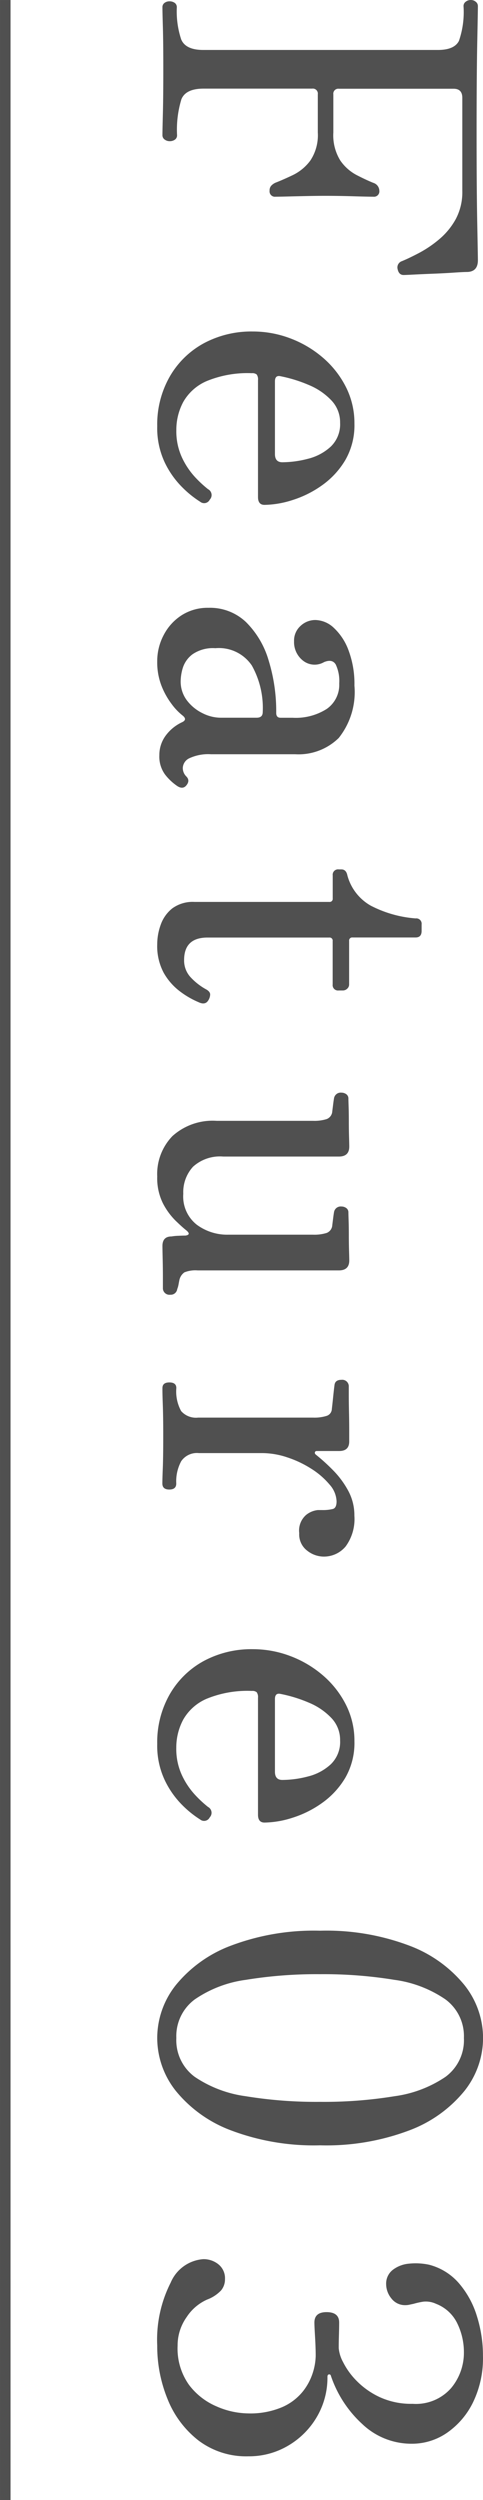<svg xmlns="http://www.w3.org/2000/svg" width="40.029" height="207.164" viewBox="0 0 40.029 207.164">
  <g id="feature03" transform="translate(0.437 -0.324)">
    <path id="パス_6822" data-name="パス 6822" d="M.936,0A.431.431,0,0,1,.558-.18a.676.676,0,0,1-.126-.4.734.734,0,0,1,.126-.432.431.431,0,0,1,.378-.18,7.38,7.38,0,0,0,2.646-.36q.882-.36.882-1.836v-19.44q0-1.368-.756-1.746a7.321,7.321,0,0,0-2.88-.378.443.443,0,0,1-.36-.18.67.67,0,0,1-.144-.432.62.62,0,0,1,.144-.4.443.443,0,0,1,.36-.18q.288,0,3.024.054t7.56.054q4.608,0,7.416-.054t3.06-.054q.936,0,.972.864,0,.324.054,1.116t.09,1.71q.036.918.072,1.62t.036.846q0,.4-.5.5a.546.546,0,0,1-.648-.36q-.252-.612-.7-1.458a9.458,9.458,0,0,0-1.134-1.656,5.882,5.882,0,0,0-1.656-1.35,4.75,4.75,0,0,0-2.34-.54h-7.7q-.756,0-.756.72v9.5a.414.414,0,0,0,.468.468H11.3a3.973,3.973,0,0,0,2.322-.576,3.769,3.769,0,0,0,1.206-1.35q.4-.774.648-1.386a.7.7,0,0,1,.648-.5.445.445,0,0,1,.5.5q0,.432-.036,1.656t-.036,2.3q0,.684.018,1.566t.036,1.584q.018.7.018.99a.445.445,0,0,1-.5.5.581.581,0,0,1-.4-.126,1.1,1.1,0,0,1-.252-.342q-.252-.648-.648-1.476a3.922,3.922,0,0,0-1.206-1.44,3.8,3.8,0,0,0-2.322-.612H8.136a.414.414,0,0,0-.468.468v9q0,1.476.882,1.836a8.642,8.642,0,0,0,2.97.36.431.431,0,0,1,.378.18.734.734,0,0,1,.126.432.676.676,0,0,1-.126.4A.431.431,0,0,1,11.52,0q-.36,0-1.764-.036T6.048-.072q-2.268,0-3.492.036T.936,0Zm34.7.432A8,8,0,0,1,31.518-.612a7.246,7.246,0,0,1-2.754-2.826,8.319,8.319,0,0,1-.972-4.05,8.729,8.729,0,0,1,.558-3.078,8.987,8.987,0,0,1,1.584-2.7,7.885,7.885,0,0,1,2.43-1.926,6.607,6.607,0,0,1,3.06-.72,5.771,5.771,0,0,1,3.024.756,6.83,6.83,0,0,1,2.088,1.926,8.668,8.668,0,0,1,1.224,2.448,7.916,7.916,0,0,1,.4,2.322q0,.54-.648.54H31.824a.7.7,0,0,0-.468.108.559.559,0,0,0-.108.4A8.891,8.891,0,0,0,31.9-3.672a4.077,4.077,0,0,0,1.728,1.944,4.9,4.9,0,0,0,2.34.576,5.173,5.173,0,0,0,2.268-.468,6.35,6.35,0,0,0,1.62-1.08A9.631,9.631,0,0,0,40.86-3.78a.547.547,0,0,1,.864-.144.518.518,0,0,1,.18.792,8.438,8.438,0,0,1-1.17,1.458A7.431,7.431,0,0,1,38.664-.2,6.7,6.7,0,0,1,35.64.432ZM31.932-9.324h6.012q.684,0,.684-.612a8.5,8.5,0,0,0-.288-2.124,4.3,4.3,0,0,0-1.008-1.89,2.572,2.572,0,0,0-1.98-.774A2.627,2.627,0,0,0,33.5-14a5.422,5.422,0,0,0-1.26,1.836A11.659,11.659,0,0,0,31.5-9.792Q31.392-9.324,31.932-9.324ZM55.116.432a4.61,4.61,0,0,1-2.178-.54A4.275,4.275,0,0,1,51.3-1.6a4.01,4.01,0,0,1-.612-2.214A4.326,4.326,0,0,1,51.876-6.93,7.38,7.38,0,0,1,55.044-8.8a14.308,14.308,0,0,1,4.356-.63q.4,0,.4-.36V-10.8a4.762,4.762,0,0,0-.738-2.826,2.438,2.438,0,0,0-2.106-1.026,3.206,3.206,0,0,0-1.566.288q-.486.288-.2.972a1.552,1.552,0,0,1-.126,1.746,1.949,1.949,0,0,1-1.6.738,1.637,1.637,0,0,1-1.278-.54,1.78,1.78,0,0,1-.486-1.224,2.3,2.3,0,0,1,.648-1.53,4.793,4.793,0,0,1,1.872-1.224,7.892,7.892,0,0,1,2.916-.486,6.107,6.107,0,0,1,4.338,1.3,4.755,4.755,0,0,1,1.35,3.6v6.984a3.7,3.7,0,0,0,.324,1.782.93.93,0,0,0,.792.558.977.977,0,0,0,.72-.288q.36-.36.792.036.288.288,0,.72a4.409,4.409,0,0,1-.954,1.008,2.519,2.519,0,0,1-1.6.468,2.7,2.7,0,0,1-1.584-.5,3.536,3.536,0,0,1-1.152-1.4q-.216-.432-.54-.036a4.852,4.852,0,0,1-.936.9,6.342,6.342,0,0,1-1.548.864A5.386,5.386,0,0,1,55.116.432Zm1.62-1.944a2.59,2.59,0,0,0,1.656-.54,3.619,3.619,0,0,0,1.044-1.3,3.353,3.353,0,0,0,.36-1.44V-7.812q0-.5-.468-.5a7.206,7.206,0,0,0-3.852.9,3.286,3.286,0,0,0-1.44,3.024,2.986,2.986,0,0,0,.5,1.89,2.258,2.258,0,0,0,1.134.81A3.993,3.993,0,0,0,56.736-1.512ZM78.552.432a4.759,4.759,0,0,1-1.6-.288A3,3,0,0,1,75.6-.81a2.867,2.867,0,0,1-.54-1.854v-11.16a.255.255,0,0,0-.288-.288H72.864a.445.445,0,0,1-.5-.5v-.216q0-.4.5-.5a4.1,4.1,0,0,0,2.5-1.926,9.663,9.663,0,0,0,1.062-3.726.445.445,0,0,1,.5-.5h.54q.54,0,.54.5v5.22a.255.255,0,0,0,.288.288h3.6a.462.462,0,0,1,.36.162.509.509,0,0,1,.144.342v.36a.445.445,0,0,1-.5.5H78.3a.255.255,0,0,0-.288.288v10.08q0,1.944,1.872,1.944a2.043,2.043,0,0,0,1.476-.594,5.083,5.083,0,0,0,.972-1.278q.18-.288.4-.288a.954.954,0,0,1,.468.144q.432.252.18.792a7.194,7.194,0,0,1-.918,1.584,5.012,5.012,0,0,1-1.53,1.332A4.7,4.7,0,0,1,78.552.432Zm19.26,0a4.525,4.525,0,0,1-3.348-1.26A4.975,4.975,0,0,1,93.2-4.5v-7.992a3.4,3.4,0,0,0-.144-1.116.732.732,0,0,0-.648-.468l-.576-.072q-.288-.036-.5-.072a.561.561,0,0,1-.468-.612.676.676,0,0,1,.126-.4.431.431,0,0,1,.378-.18q.108,0,.648-.018t1.242-.018q.7,0,1.3-.018t.774-.018q.828,0,.828.864V-5.04A3.319,3.319,0,0,0,97-2.538a3.118,3.118,0,0,0,2.25.81,2.974,2.974,0,0,0,2.556-1.116,4.232,4.232,0,0,0,.828-2.592v-7.056a3.4,3.4,0,0,0-.144-1.116.732.732,0,0,0-.648-.468l-.576-.072q-.288-.036-.5-.072a.561.561,0,0,1-.468-.612.676.676,0,0,1,.126-.4.431.431,0,0,1,.378-.18q.108,0,.648-.018t1.242-.018q.7,0,1.3-.018t.774-.018q.828,0,.828.864v11.7a2.438,2.438,0,0,0,.162,1.1,1.059,1.059,0,0,0,.63.414q.18.036.378.072a1.958,1.958,0,0,1,.378.108.54.54,0,0,1,.468.576.543.543,0,0,1-.5.612h-.9q-.756,0-1.548.018T103.572,0q-.792,0-.792-.756a4.124,4.124,0,0,1-.054-.558q-.018-.378-.018-.594-.072-.5-.432-.072-.252.324-.81.9a5.715,5.715,0,0,1-1.44,1.044A4.69,4.69,0,0,1,97.812.432ZM115.344,0q-.468,0-.468-.576t.468-.576a3.369,3.369,0,0,0,1.908-.4,1.632,1.632,0,0,0,.54-1.4v-9.54a3.4,3.4,0,0,0-.144-1.116.62.62,0,0,0-.576-.432q-.288-.036-.99-.108t-.954-.108q-.468-.036-.468-.576a.543.543,0,0,1,.5-.612h.756q.648,0,1.458-.018t1.494-.018h.9q.792,0,.792.828v1.872a.141.141,0,0,0,.108.144q.108.036.216-.108a15.882,15.882,0,0,1,1.314-1.44,7.419,7.419,0,0,1,1.674-1.224,4.259,4.259,0,0,1,2.052-.5,3.835,3.835,0,0,1,2.538.72,2.342,2.342,0,0,1,.846,1.872,2.23,2.23,0,0,1-.486,1.314,1.688,1.688,0,0,1-1.458.666,1.716,1.716,0,0,1-1.512-.576,1.841,1.841,0,0,1-.4-.972v-.324a3.486,3.486,0,0,0-.09-.918q-.09-.306-.63-.306a2.2,2.2,0,0,0-1.386.576,6.422,6.422,0,0,0-1.3,1.494,8.758,8.758,0,0,0-.954,2,6.59,6.59,0,0,0-.36,2.088v5.256a1.578,1.578,0,0,0,.666,1.458,3.508,3.508,0,0,0,1.854.414q.5,0,.5.576t-.5.576q-.36,0-1.278-.036t-2.718-.036q-1.512,0-2.52.036T115.344,0Zm29.484.432a8,8,0,0,1-4.122-1.044,7.246,7.246,0,0,1-2.754-2.826,8.319,8.319,0,0,1-.972-4.05,8.729,8.729,0,0,1,.558-3.078,8.986,8.986,0,0,1,1.584-2.7,7.885,7.885,0,0,1,2.43-1.926,6.607,6.607,0,0,1,3.06-.72,5.771,5.771,0,0,1,3.024.756,6.83,6.83,0,0,1,2.088,1.926,8.668,8.668,0,0,1,1.224,2.448,7.916,7.916,0,0,1,.4,2.322q0,.54-.648.54h-9.684a.7.7,0,0,0-.468.108.559.559,0,0,0-.108.4,8.891,8.891,0,0,0,.648,3.744,4.077,4.077,0,0,0,1.728,1.944,4.9,4.9,0,0,0,2.34.576,5.173,5.173,0,0,0,2.268-.468,6.35,6.35,0,0,0,1.62-1.08,9.631,9.631,0,0,0,1.008-1.08.547.547,0,0,1,.864-.144.518.518,0,0,1,.18.792,8.439,8.439,0,0,1-1.17,1.458A7.431,7.431,0,0,1,147.852-.2,6.7,6.7,0,0,1,144.828.432ZM141.12-9.324h6.012q.684,0,.684-.612a8.5,8.5,0,0,0-.288-2.124,4.3,4.3,0,0,0-1.008-1.89,2.572,2.572,0,0,0-1.98-.774,2.627,2.627,0,0,0-1.854.72,5.422,5.422,0,0,0-1.26,1.836,11.659,11.659,0,0,0-.738,2.376Q140.58-9.324,141.12-9.324ZM169.2.432a7.059,7.059,0,0,1-4.392-1.548A10.748,10.748,0,0,1,161.55-5.67a19.415,19.415,0,0,1-1.242-7.4,19.415,19.415,0,0,1,1.242-7.4,10.748,10.748,0,0,1,3.258-4.554,7.059,7.059,0,0,1,4.392-1.548,7.059,7.059,0,0,1,4.392,1.548,10.748,10.748,0,0,1,3.258,4.554,19.415,19.415,0,0,1,1.242,7.4,19.415,19.415,0,0,1-1.242,7.4,10.748,10.748,0,0,1-3.258,4.554A7.059,7.059,0,0,1,169.2.432Zm0-1.584a3.772,3.772,0,0,0,3.222-1.53,9.884,9.884,0,0,0,1.6-4.212,36.238,36.238,0,0,0,.468-6.174,36.238,36.238,0,0,0-.468-6.174,9.884,9.884,0,0,0-1.6-4.212,3.772,3.772,0,0,0-3.222-1.53,3.784,3.784,0,0,0-3.2,1.53,9.753,9.753,0,0,0-1.62,4.23,36.315,36.315,0,0,0-.468,6.156,36.315,36.315,0,0,0,.468,6.156A9.753,9.753,0,0,0,166-2.682,3.784,3.784,0,0,0,169.2-1.152ZM194.688.432a10.471,10.471,0,0,1-5.22-1.116,3.188,3.188,0,0,1-1.944-2.7,1.958,1.958,0,0,1,.432-1.26,1.477,1.477,0,0,1,1.224-.54,1.432,1.432,0,0,1,.936.324,3.07,3.07,0,0,1,.756,1.152,3.934,3.934,0,0,0,1.44,1.692,4.119,4.119,0,0,0,1.1.558,4.017,4.017,0,0,0,1.278.2,5.2,5.2,0,0,0,3.24-.936,5.6,5.6,0,0,0,1.8-2.3,6.688,6.688,0,0,0,.576-2.592,6.728,6.728,0,0,0-.522-2.844,4.508,4.508,0,0,0-1.3-1.71,4.835,4.835,0,0,0-1.566-.828,4.942,4.942,0,0,0-1.368-.234q-.684,0-1.584.054t-1.188.054q-.864,0-.864-1.008,0-1.044.864-1.044.4,0,1.008.018t1.116.018a3.007,3.007,0,0,0,1.152-.36,6.076,6.076,0,0,0,1.548-1.116A6.549,6.549,0,0,0,198.954-18a6.219,6.219,0,0,0,.558-2.736,3.878,3.878,0,0,0-1.3-3.186,4.578,4.578,0,0,0-2.988-1.062,5.422,5.422,0,0,0-2.358.54,3.241,3.241,0,0,0-1.638,1.764,2,2,0,0,0-.18,1.062,6.287,6.287,0,0,0,.18.81q.036.18.072.342a1.413,1.413,0,0,1,.036.306,1.42,1.42,0,0,1-.558,1.188,1.885,1.885,0,0,1-1.17.432,1.438,1.438,0,0,1-1.188-.54,2.563,2.563,0,0,1-.522-1.35,5.3,5.3,0,0,1,.09-1.674,4.878,4.878,0,0,1,1.53-2.466,7.541,7.541,0,0,1,2.736-1.494,10.912,10.912,0,0,1,3.294-.5,8.368,8.368,0,0,1,3.852.828,6.57,6.57,0,0,1,2.52,2.16,5.1,5.1,0,0,1,.9,2.916,5.9,5.9,0,0,1-1.62,4.086,9.547,9.547,0,0,1-4,2.61q-.144.036-.126.162t.2.126a6.427,6.427,0,0,1,3.33.882,6.631,6.631,0,0,1,2.376,2.376,6.36,6.36,0,0,1,.882,3.294,6.546,6.546,0,0,1-1.314,4.14,8.154,8.154,0,0,1-3.42,2.556A11.6,11.6,0,0,1,194.688.432Z" transform="translate(13.025 0) rotate(90)" fill="#505050"/>
    <line id="線_46" data-name="線 46" y2="207.163" transform="translate(0 0.325)" fill="none" stroke="#505050" stroke-miterlimit="10" stroke-width="0.873"/>
  </g>
</svg>
